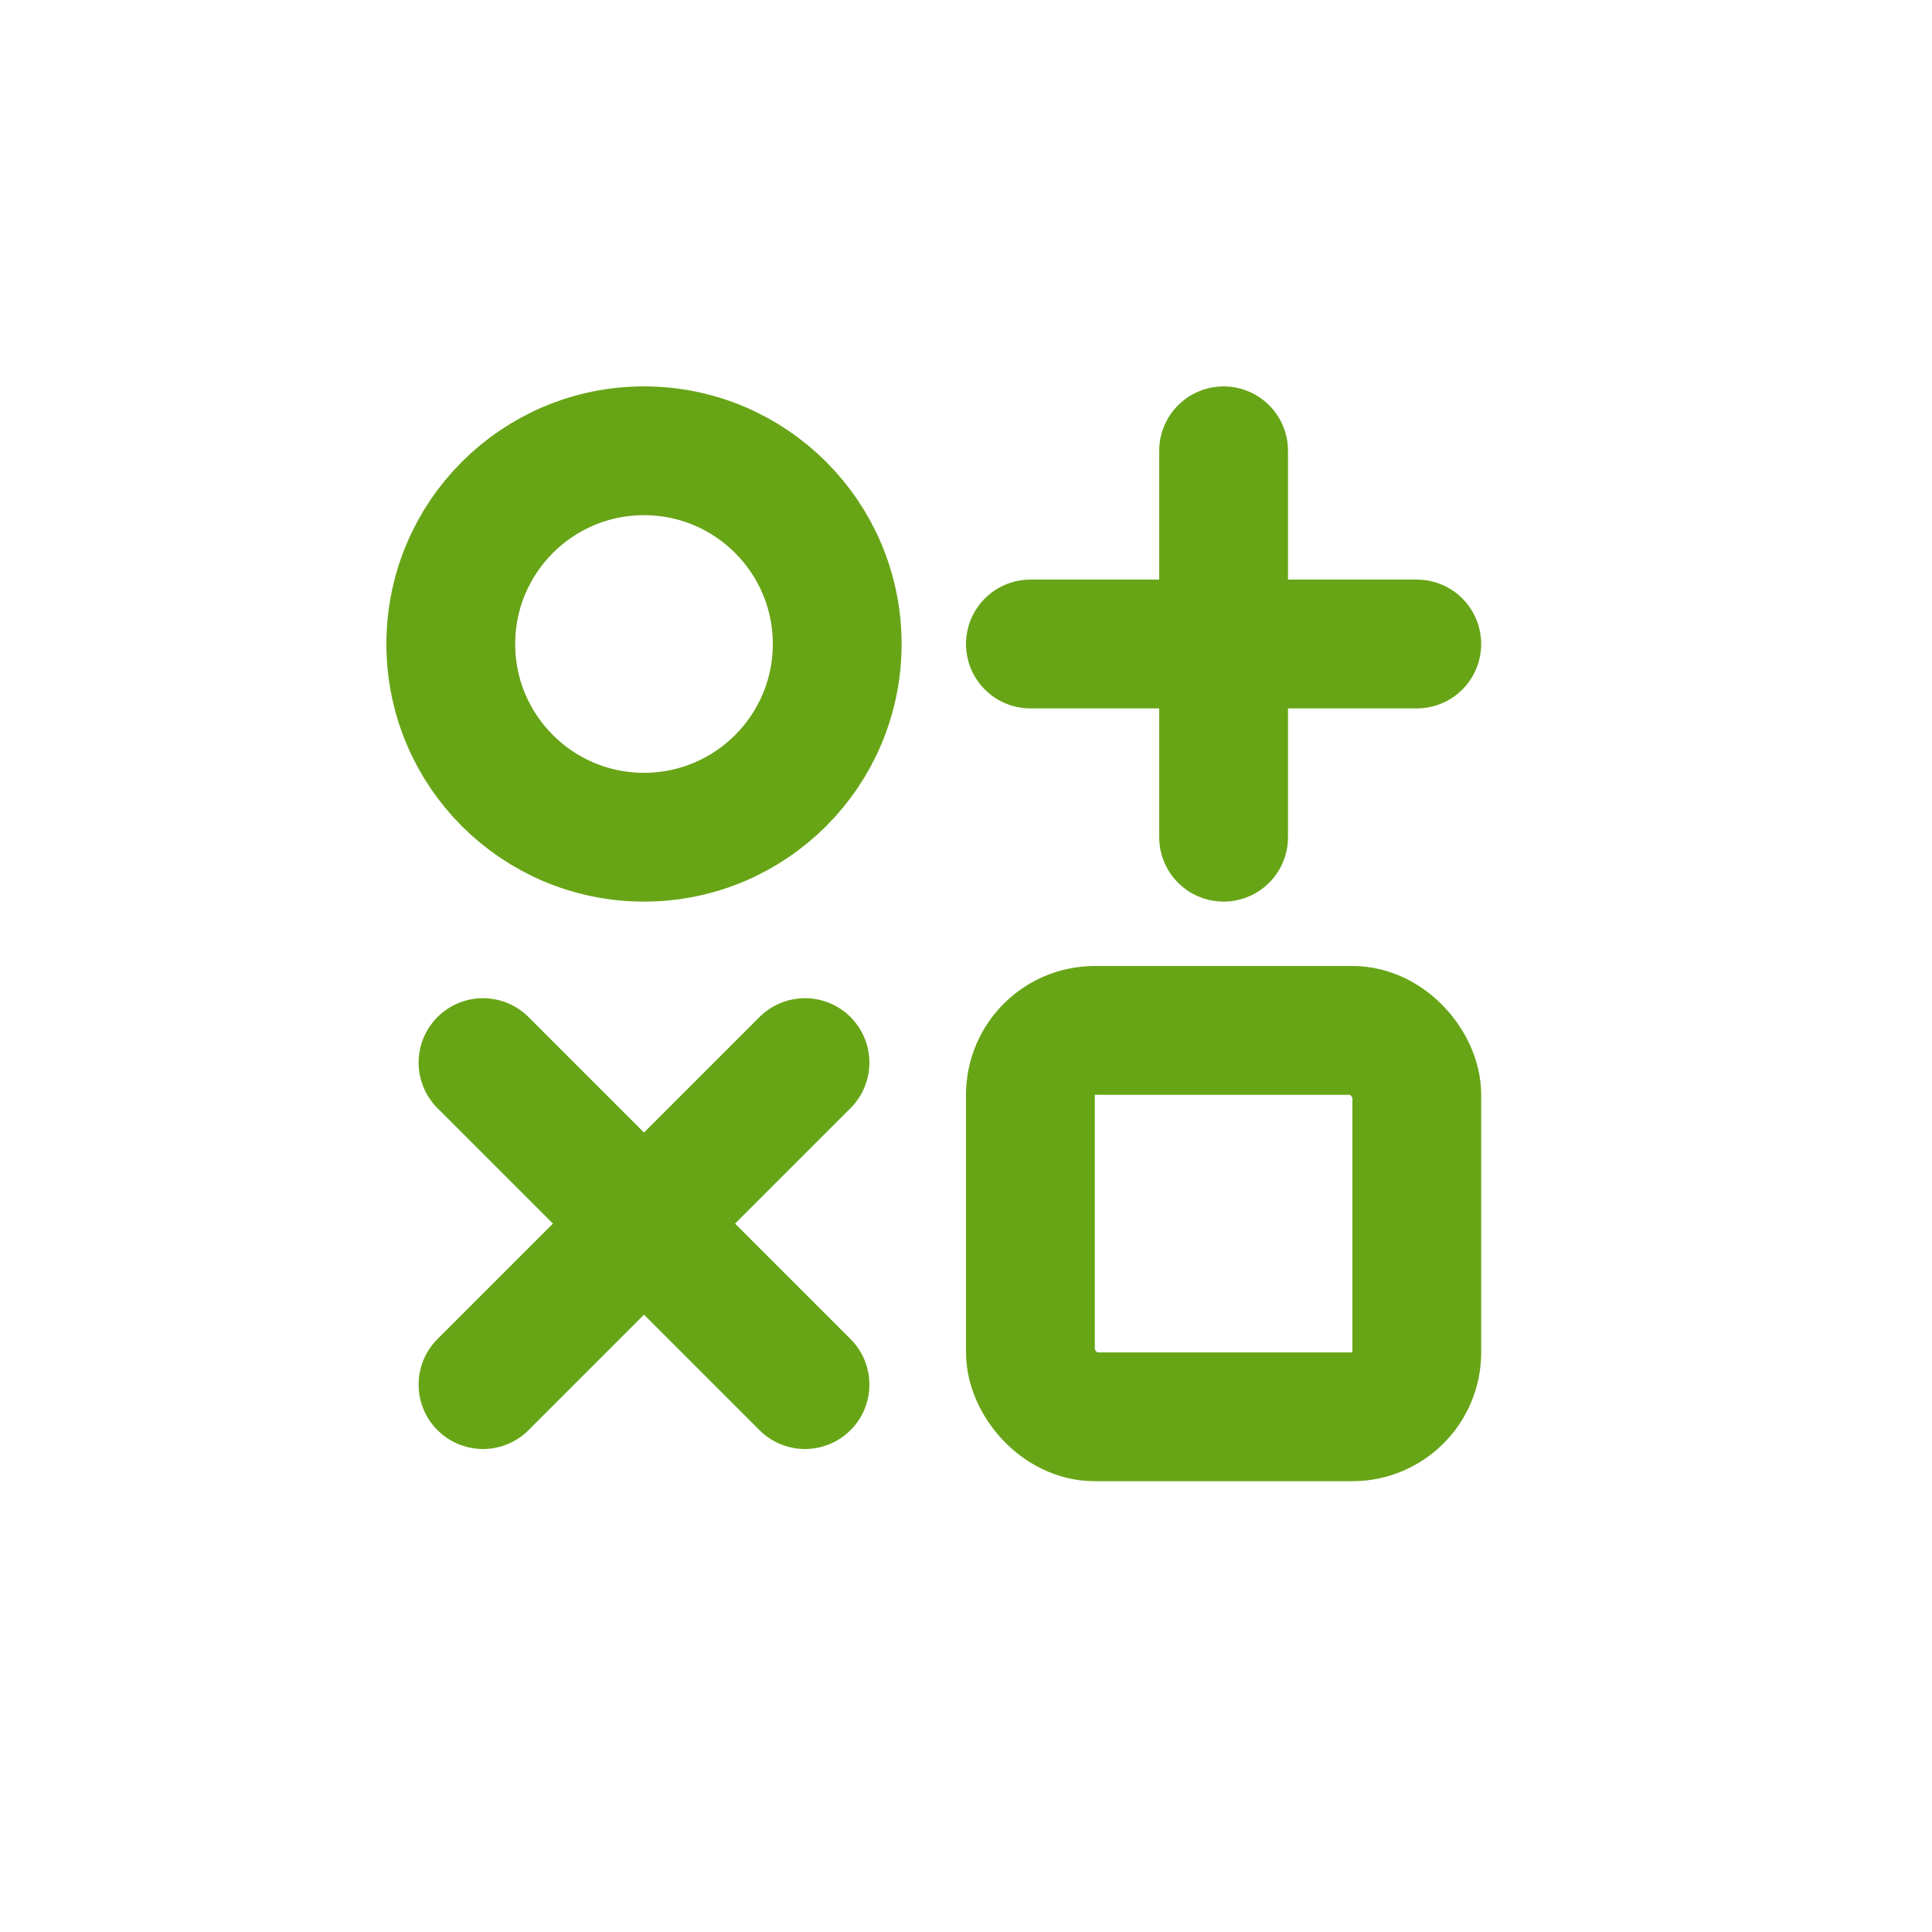 <svg width="30" height="30" viewBox="0 0 30 30" fill="none" xmlns="http://www.w3.org/2000/svg">
<circle cx="10" cy="10" r="3" stroke="#67A516" stroke-width="2"/>
<path d="M19 7V13" stroke="#67A516" stroke-width="2" stroke-linecap="round"/>
<path d="M22 10L16 10" stroke="#67A516" stroke-width="2" stroke-linecap="round"/>
<path d="M12.5 16.5L7.5 21.5" stroke="#67A516" stroke-width="2" stroke-linecap="round"/>
<path d="M12.5 21.5L7.5 16.5" stroke="#67A516" stroke-width="2" stroke-linecap="round"/>
<rect x="16" y="16" width="6" height="6" rx="1" stroke="#67A516" stroke-width="2"/>
</svg>
